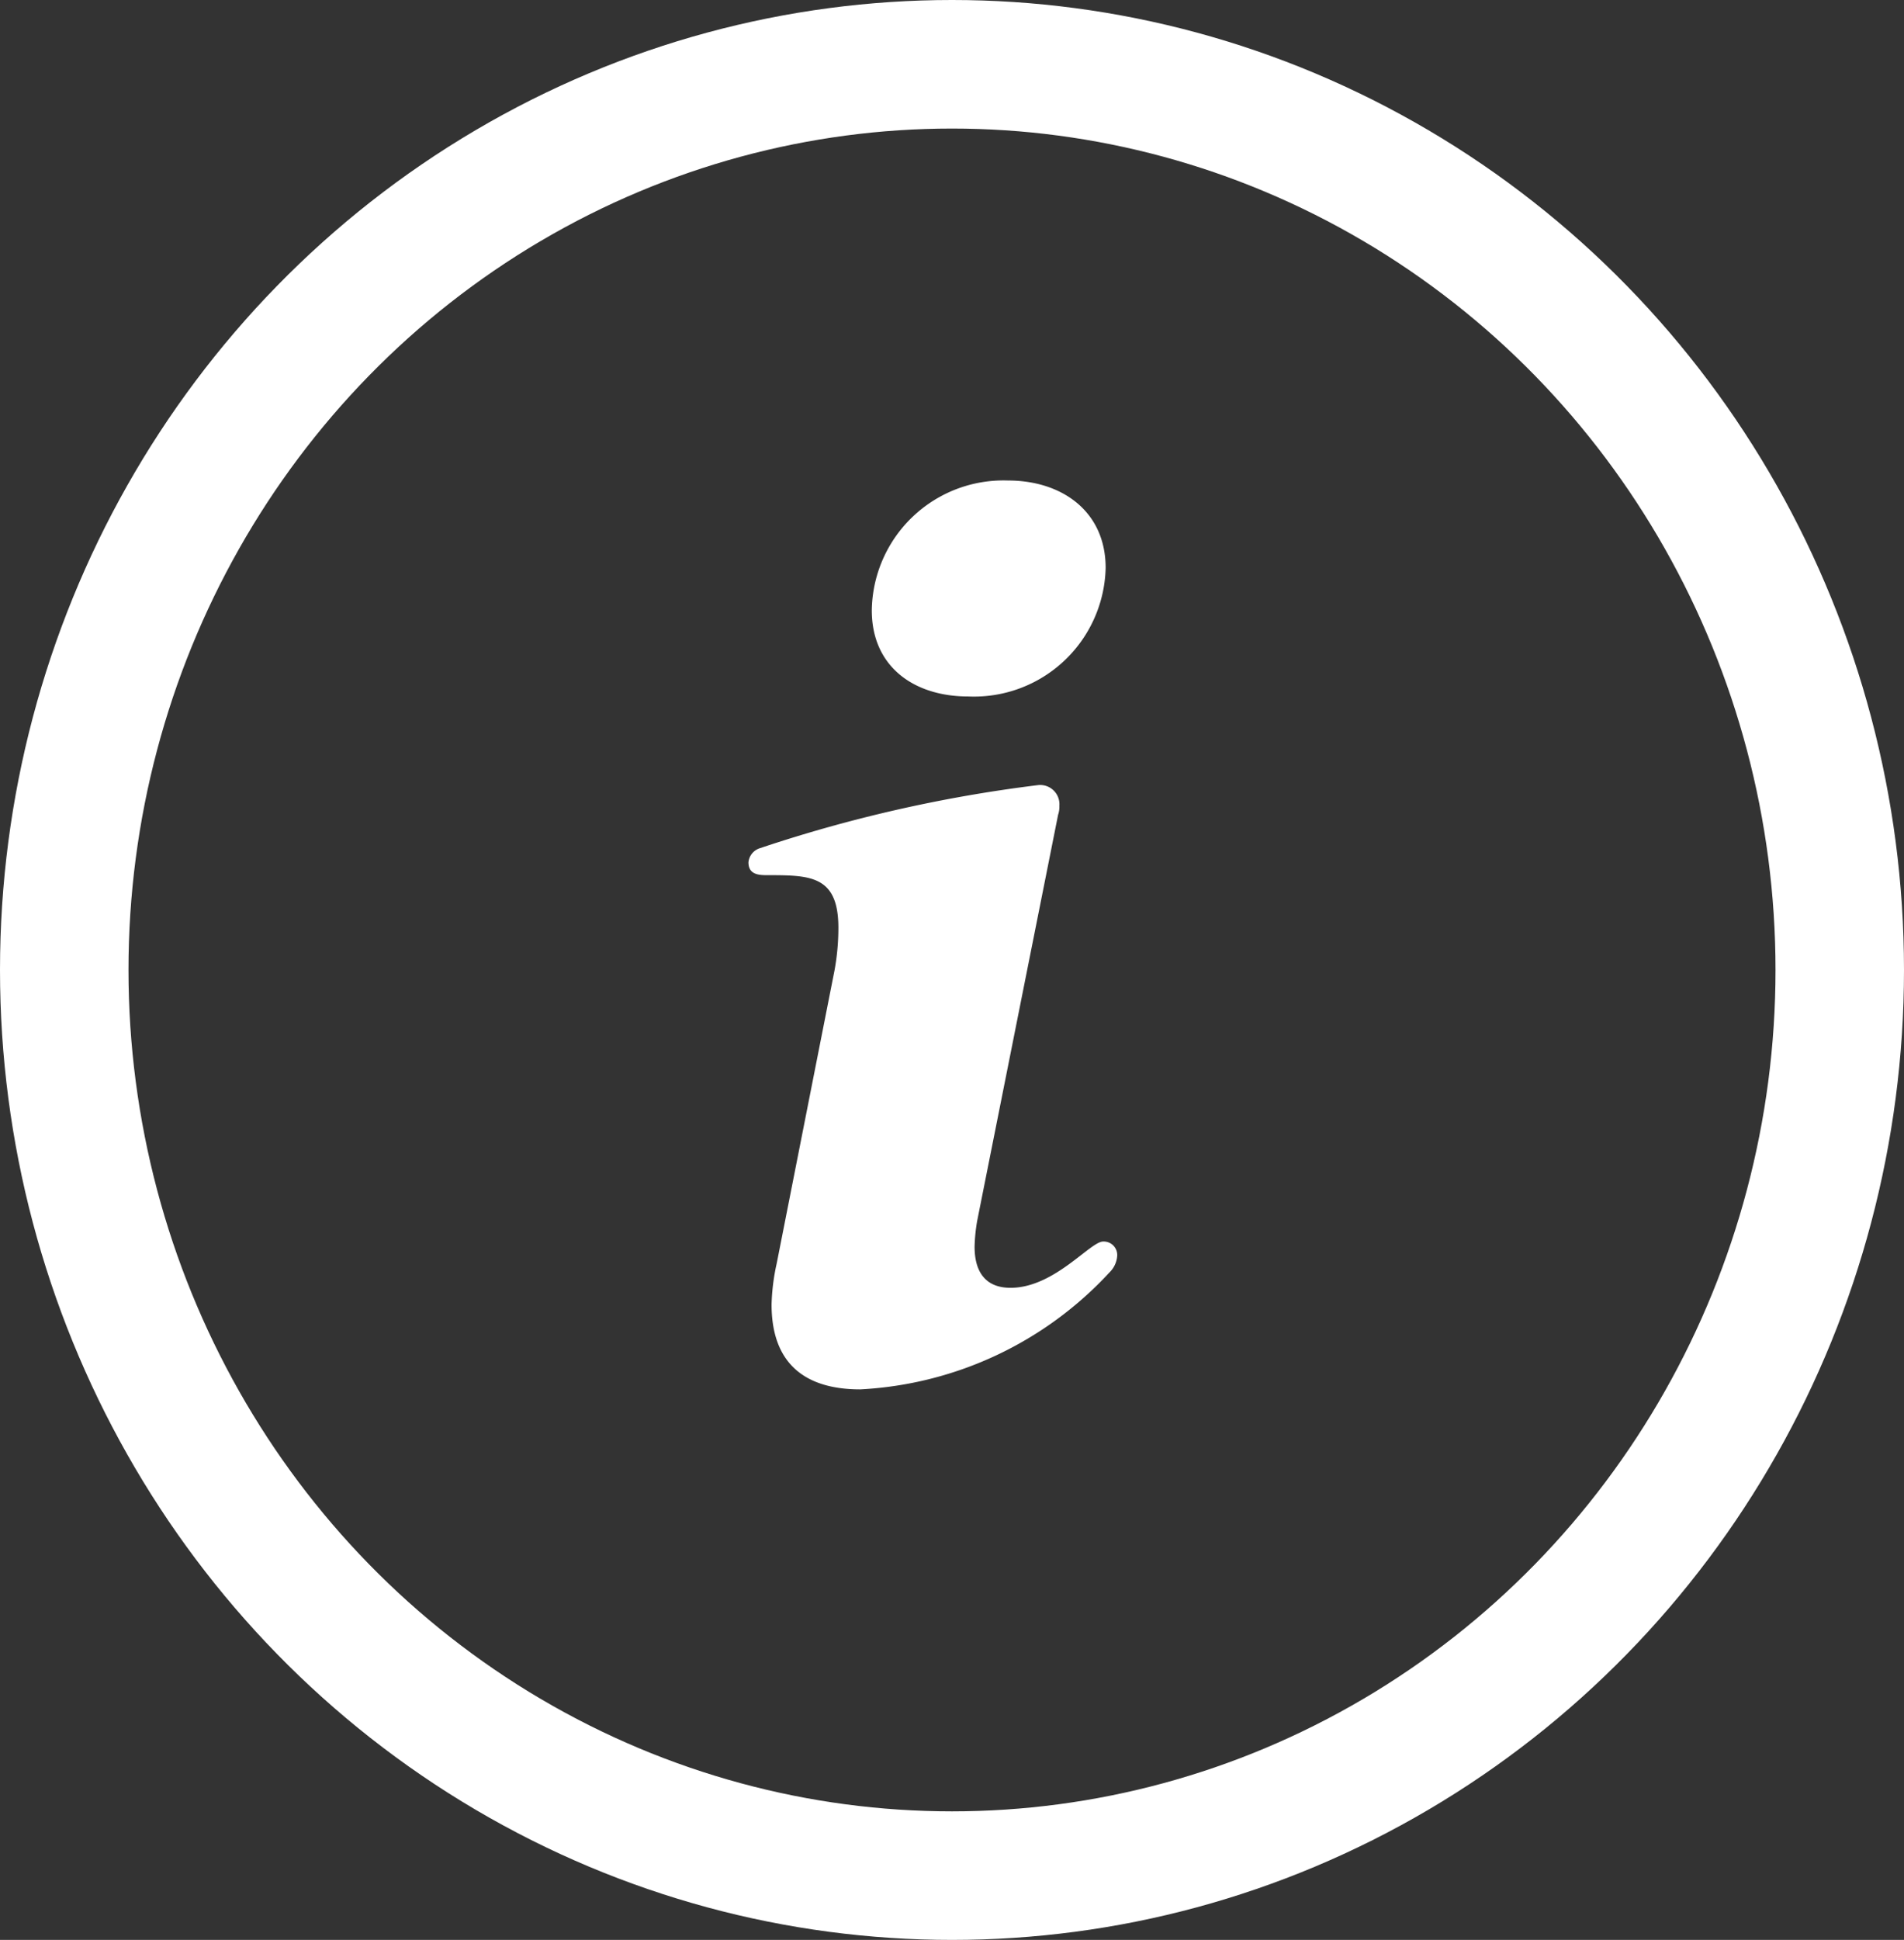 <svg xmlns="http://www.w3.org/2000/svg" width="74.092" height="75.452" viewBox="0 0 74.092 75.452"><rect x="0" y="0" width="74.092" height="75.452" fill="#333333" stroke="none"/><g transform="translate(-922.078 -3079.746)"><g transform="translate(922.078 3079.746)" fill="none" stroke="#fff" stroke-width="5"><ellipse cx="37.046" cy="37.726" rx="37.046" ry="37.726" stroke="none"/><ellipse cx="37.046" cy="37.726" rx="34.546" ry="35.226" fill="none"/></g><path d="M18.1,40.45a.525.525,0,0,0-.55-.55c-.5,0-1.9,1.8-3.6,1.8-1,0-1.4-.65-1.4-1.6a6.776,6.776,0,0,1,.1-1L15.8,23.3a.976.976,0,0,0,.05-.35.75.75,0,0,0-.85-.8A55.2,55.2,0,0,0,4.2,24.6a.637.637,0,0,0-.45.55c0,.45.35.5.7.5,1.7,0,2.8,0,2.8,2.05a9.206,9.206,0,0,1-.15,1.65L4.85,40.75a8.238,8.238,0,0,0-.2,1.6c0,2.25,1.25,3.3,3.45,3.3a14.2,14.2,0,0,0,9.7-4.55A.992.992,0,0,0,18.1,40.45ZM17.65,13.7c0-2.2-1.7-3.4-3.8-3.4a5.124,5.124,0,0,0-5.3,5.05c0,2.2,1.65,3.35,3.75,3.35A5.127,5.127,0,0,0,17.65,13.7Z" transform="translate(947.453 3088.135)" fill="#fff"/></g></svg>